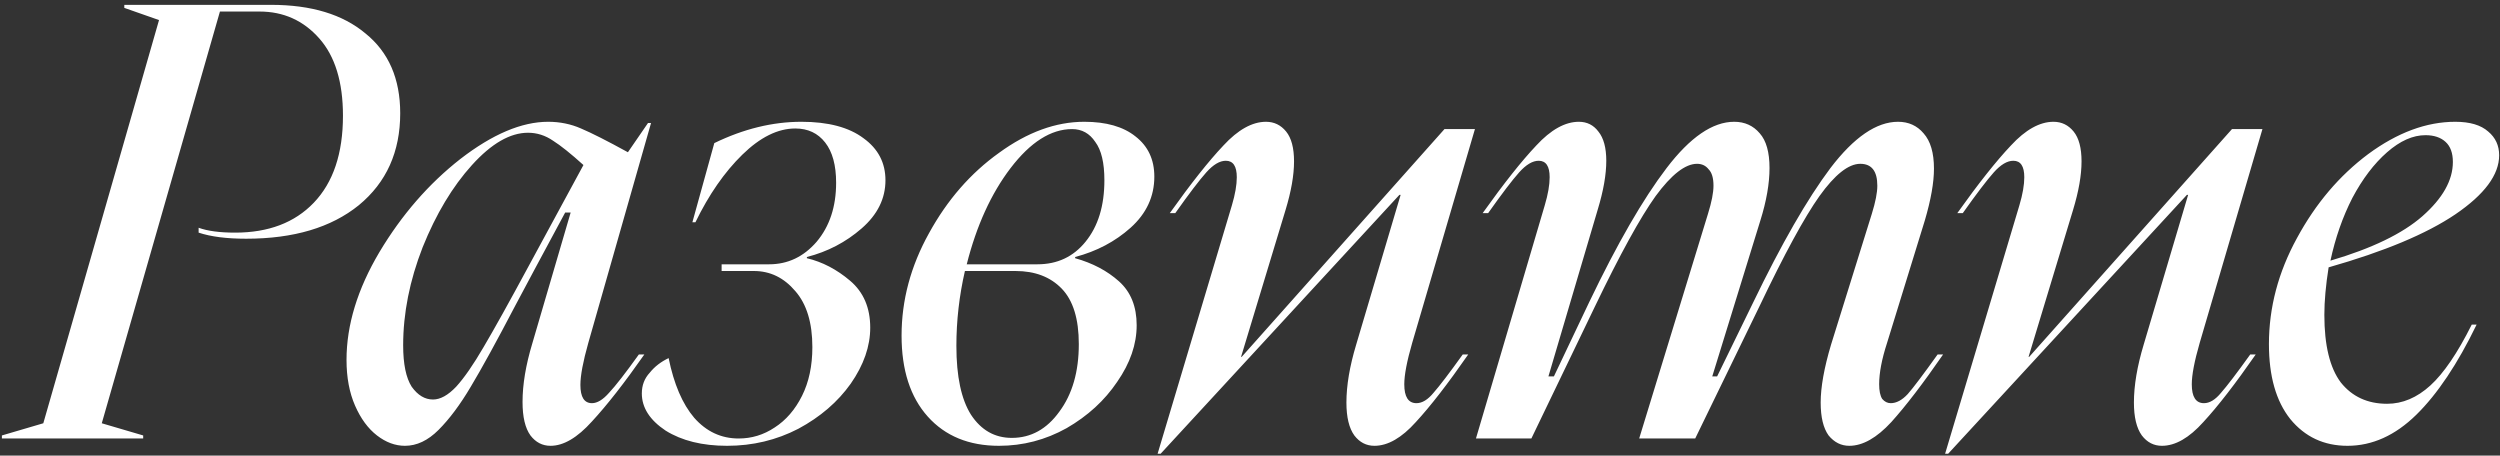 <?xml version="1.0" encoding="UTF-8"?> <svg xmlns="http://www.w3.org/2000/svg" width="439" height="80" viewBox="0 0 439 80" fill="none"><rect x="0" y="0" width="439" height="80" fill="#333333" stroke="none"/><path d="M0.332 76.465L7.604 74.326L27.925 3.524L21.829 1.385V0.851H47.604C54.663 0.851 60.189 2.526 64.182 5.877C68.246 9.157 70.278 13.827 70.278 19.888C70.278 26.662 67.854 32.045 63.005 36.038C58.157 39.959 51.561 41.92 43.219 41.92C39.797 41.92 37.016 41.563 34.877 40.85V39.995C36.446 40.565 38.585 40.85 41.294 40.85C47.141 40.85 51.74 39.103 55.091 35.61C58.513 32.045 60.224 26.947 60.224 20.316C60.224 14.398 58.834 9.87 56.053 6.733C53.273 3.596 49.779 2.027 45.572 2.027H38.62L17.872 74.326L25.144 76.465V77H0.332V76.465ZM76.036 70.155C77.319 70.155 78.674 69.406 80.1 67.909C81.526 66.341 83.13 64.023 84.913 60.957C86.766 57.82 89.405 53.078 92.827 46.733L102.453 28.979C100.242 26.982 98.46 25.556 97.105 24.701C95.75 23.774 94.289 23.31 92.72 23.31C89.583 23.31 86.303 25.2 82.881 28.979C79.458 32.758 76.57 37.571 74.218 43.417C71.936 49.264 70.795 55.004 70.795 60.636C70.795 63.916 71.294 66.341 72.292 67.909C73.362 69.406 74.61 70.155 76.036 70.155ZM60.849 63.203C60.849 57.071 62.774 50.761 66.624 44.273C70.546 37.713 75.287 32.259 80.849 27.909C86.481 23.56 91.615 21.385 96.249 21.385C98.317 21.385 100.242 21.777 102.025 22.562C103.879 23.346 106.624 24.736 110.26 26.733L113.79 21.599H114.324L103.308 60.209C102.381 63.489 101.918 65.948 101.918 67.588C101.918 69.727 102.595 70.797 103.95 70.797C104.877 70.797 105.875 70.191 106.945 68.979C108.086 67.766 109.832 65.52 112.185 62.241H113.148C109.654 67.232 106.588 71.153 103.95 74.005C101.383 76.857 98.959 78.283 96.677 78.283C95.251 78.283 94.075 77.677 93.148 76.465C92.221 75.182 91.758 73.221 91.758 70.583C91.758 67.517 92.328 64.094 93.469 60.316L100.207 37.321H99.244L93.897 47.267L90.474 53.685C87.194 59.959 84.592 64.701 82.667 67.909C80.813 71.046 78.923 73.578 76.998 75.503C75.144 77.356 73.184 78.283 71.116 78.283C69.405 78.283 67.765 77.677 66.196 76.465C64.627 75.253 63.344 73.506 62.346 71.225C61.348 68.943 60.849 66.269 60.849 63.203ZM112.705 69.086C112.705 67.66 113.168 66.447 114.095 65.449C114.951 64.38 116.056 63.524 117.411 62.882C118.338 67.446 119.835 70.939 121.903 73.364C124.042 75.788 126.644 77 129.71 77C131.992 77 134.095 76.358 136.02 75.075C138.017 73.791 139.621 71.938 140.833 69.513C142.045 67.089 142.651 64.237 142.651 60.957C142.651 56.679 141.653 53.399 139.657 51.118C137.66 48.765 135.236 47.588 132.384 47.588H126.716V46.412H135.058C138.338 46.412 141.118 45.093 143.4 42.455C145.682 39.745 146.823 36.287 146.823 32.08C146.823 29.014 146.181 26.662 144.897 25.022C143.614 23.382 141.867 22.562 139.657 22.562C136.591 22.562 133.489 24.095 130.352 27.161C127.215 30.227 124.47 34.184 122.117 39.032H121.582L125.432 25.128C130.566 22.633 135.664 21.385 140.726 21.385C145.432 21.385 149.069 22.348 151.635 24.273C154.202 26.127 155.486 28.587 155.486 31.652C155.486 34.861 154.095 37.678 151.315 40.102C148.534 42.526 145.325 44.202 141.689 45.128V45.342C144.398 45.984 146.93 47.303 149.282 49.3C151.635 51.296 152.812 54.041 152.812 57.535C152.812 60.815 151.671 64.094 149.389 67.374C147.108 70.583 144.042 73.221 140.192 75.289C136.341 77.285 132.17 78.283 127.678 78.283C123.329 78.283 119.728 77.392 116.876 75.61C114.095 73.756 112.705 71.581 112.705 69.086ZM158.316 58.925C158.316 52.722 159.92 46.733 163.129 40.957C166.337 35.111 170.437 30.405 175.428 26.84C180.419 23.203 185.41 21.385 190.401 21.385C194.251 21.385 197.246 22.241 199.385 23.952C201.595 25.663 202.701 28.016 202.701 31.011C202.701 34.505 201.31 37.499 198.529 39.995C195.82 42.419 192.576 44.13 188.797 45.128V45.342C191.863 46.198 194.43 47.553 196.497 49.407C198.565 51.26 199.599 53.827 199.599 57.107C199.599 60.458 198.458 63.774 196.177 67.053C193.966 70.333 191.007 73.043 187.3 75.182C183.592 77.25 179.635 78.283 175.428 78.283C170.152 78.283 165.981 76.572 162.915 73.15C159.849 69.727 158.316 64.986 158.316 58.925ZM167.941 60.743C167.941 66.091 168.797 70.12 170.508 72.829C172.291 75.538 174.679 76.893 177.674 76.893C181.025 76.893 183.806 75.36 186.016 72.294C188.298 69.228 189.439 65.271 189.439 60.422C189.439 56.002 188.44 52.758 186.444 50.69C184.448 48.622 181.738 47.588 178.316 47.588H169.439C168.44 51.938 167.941 56.323 167.941 60.743ZM182.166 46.412C185.66 46.412 188.476 45.093 190.615 42.455C192.825 39.745 193.931 36.145 193.931 31.652C193.931 28.587 193.396 26.341 192.326 24.915C191.328 23.417 189.973 22.669 188.262 22.669C184.554 22.669 180.954 24.95 177.46 29.514C174.038 34.005 171.471 39.638 169.76 46.412H182.166ZM205.415 37.428C209.123 32.223 212.26 28.266 214.827 25.556C217.394 22.776 219.889 21.385 222.314 21.385C223.74 21.385 224.916 21.956 225.843 23.096C226.77 24.237 227.233 25.984 227.233 28.337C227.233 30.761 226.734 33.613 225.736 36.893L217.929 62.669H218.036L253.65 22.669H258.998L247.982 60.209C247.055 63.417 246.592 65.841 246.592 67.481C246.592 69.692 247.305 70.797 248.731 70.797C249.729 70.797 250.727 70.191 251.725 68.979C252.795 67.766 254.506 65.52 256.859 62.241H257.822C254.257 67.374 251.191 71.332 248.624 74.112C246.128 76.893 243.704 78.283 241.351 78.283C239.925 78.283 238.749 77.677 237.822 76.465C236.895 75.182 236.431 73.257 236.431 70.69C236.431 67.695 237.002 64.308 238.142 60.529L245.95 34.219H245.736L203.811 79.674H203.276L216.324 36.038C216.895 34.112 217.18 32.472 217.18 31.118C217.18 29.193 216.538 28.23 215.255 28.23C214.185 28.23 213.045 28.907 211.832 30.262C210.62 31.617 208.802 34.005 206.378 37.428H205.415ZM271.262 36.038C271.833 34.112 272.118 32.472 272.118 31.118C272.118 29.193 271.476 28.23 270.193 28.23C269.123 28.23 267.983 28.907 266.77 30.262C265.558 31.617 263.74 34.005 261.316 37.428H260.353C264.061 32.223 267.198 28.266 269.765 25.556C272.332 22.776 274.827 21.385 277.252 21.385C278.678 21.385 279.818 21.956 280.674 23.096C281.601 24.237 282.064 25.948 282.064 28.23C282.064 30.654 281.565 33.506 280.567 36.786L271.904 66.091H272.867L279.07 53.043C283.99 42.776 288.517 34.932 292.653 29.514C296.788 24.095 300.745 21.385 304.524 21.385C306.378 21.385 307.875 22.063 309.016 23.417C310.157 24.701 310.727 26.733 310.727 29.514C310.727 32.223 310.193 35.289 309.123 38.711L300.674 66.091H301.53L307.84 53.15C312.831 42.811 317.358 34.932 321.423 29.514C325.558 24.095 329.515 21.385 333.294 21.385C335.148 21.385 336.645 22.063 337.786 23.417C338.998 24.772 339.604 26.84 339.604 29.62C339.604 32.045 339.07 35.075 338 38.711L331.369 60.209C330.442 63.061 329.979 65.485 329.979 67.481C329.979 68.622 330.157 69.478 330.514 70.048C330.941 70.547 331.44 70.797 332.011 70.797C333.009 70.797 334.007 70.262 335.005 69.192C336.004 68.052 337.751 65.734 340.246 62.241H341.209C337.715 67.303 334.685 71.26 332.118 74.112C329.551 76.893 327.091 78.283 324.738 78.283C323.312 78.283 322.1 77.677 321.102 76.465C320.175 75.182 319.711 73.257 319.711 70.69C319.711 67.98 320.317 64.594 321.53 60.529L328.695 37.535C329.337 35.467 329.658 33.827 329.658 32.615C329.658 30.048 328.66 28.765 326.663 28.765C324.596 28.765 322.207 30.654 319.497 34.433C316.859 38.141 313.33 44.629 308.909 53.898L297.679 77H287.84L299.925 37.535C300.567 35.467 300.888 33.827 300.888 32.615C300.888 31.26 300.603 30.298 300.032 29.727C299.533 29.086 298.856 28.765 298 28.765C295.933 28.765 293.508 30.654 290.728 34.433C288.018 38.212 284.453 44.701 280.032 53.898L268.909 77H259.177L271.262 36.038ZM343.7 37.428C347.408 32.223 350.545 28.266 353.112 25.556C355.679 22.776 358.174 21.385 360.599 21.385C362.025 21.385 363.201 21.956 364.128 23.096C365.055 24.237 365.518 25.984 365.518 28.337C365.518 30.761 365.019 33.613 364.021 36.893L356.214 62.669H356.321L391.935 22.669H397.283L386.267 60.209C385.34 63.417 384.877 65.841 384.877 67.481C384.877 69.692 385.59 70.797 387.016 70.797C388.014 70.797 389.012 70.191 390.01 68.979C391.08 67.766 392.791 65.52 395.144 62.241H396.107C392.541 67.374 389.476 71.332 386.909 74.112C384.413 76.893 381.989 78.283 379.636 78.283C378.21 78.283 377.034 77.677 376.107 76.465C375.18 75.182 374.716 73.257 374.716 70.69C374.716 67.695 375.287 64.308 376.427 60.529L384.235 34.219H384.021L342.096 79.674H341.561L354.609 36.038C355.18 34.112 355.465 32.472 355.465 31.118C355.465 29.193 354.823 28.23 353.54 28.23C352.47 28.23 351.329 28.907 350.117 30.262C348.905 31.617 347.087 34.005 344.663 37.428H343.7ZM398.424 60.422C398.424 54.005 400.064 47.802 403.344 41.813C406.624 35.752 410.795 30.833 415.857 27.054C420.991 23.275 426.089 21.385 431.152 21.385C433.718 21.385 435.644 21.956 436.927 23.096C438.21 24.166 438.852 25.556 438.852 27.267C438.852 30.69 436.285 34.148 431.152 37.642C426.089 41.064 418.674 44.166 408.906 46.947C408.407 50.084 408.157 52.865 408.157 55.289C408.157 60.636 409.12 64.594 411.045 67.16C413.041 69.656 415.751 70.904 419.173 70.904C421.882 70.904 424.414 69.834 426.767 67.695C429.119 65.556 431.544 61.991 434.039 57H434.895C431.544 63.916 428.014 69.192 424.307 72.829C420.599 76.465 416.57 78.283 412.221 78.283C408.086 78.283 404.735 76.715 402.168 73.578C399.672 70.44 398.424 66.055 398.424 60.422ZM409.226 45.77C416.499 43.631 421.882 41.029 425.376 37.963C428.941 34.825 430.724 31.652 430.724 28.444C430.724 26.875 430.296 25.699 429.44 24.915C428.585 24.13 427.408 23.738 425.911 23.738C423.701 23.738 421.455 24.736 419.173 26.733C416.891 28.729 414.859 31.403 413.077 34.754C411.366 38.105 410.082 41.777 409.226 45.77Z" fill="white"></path></svg> 